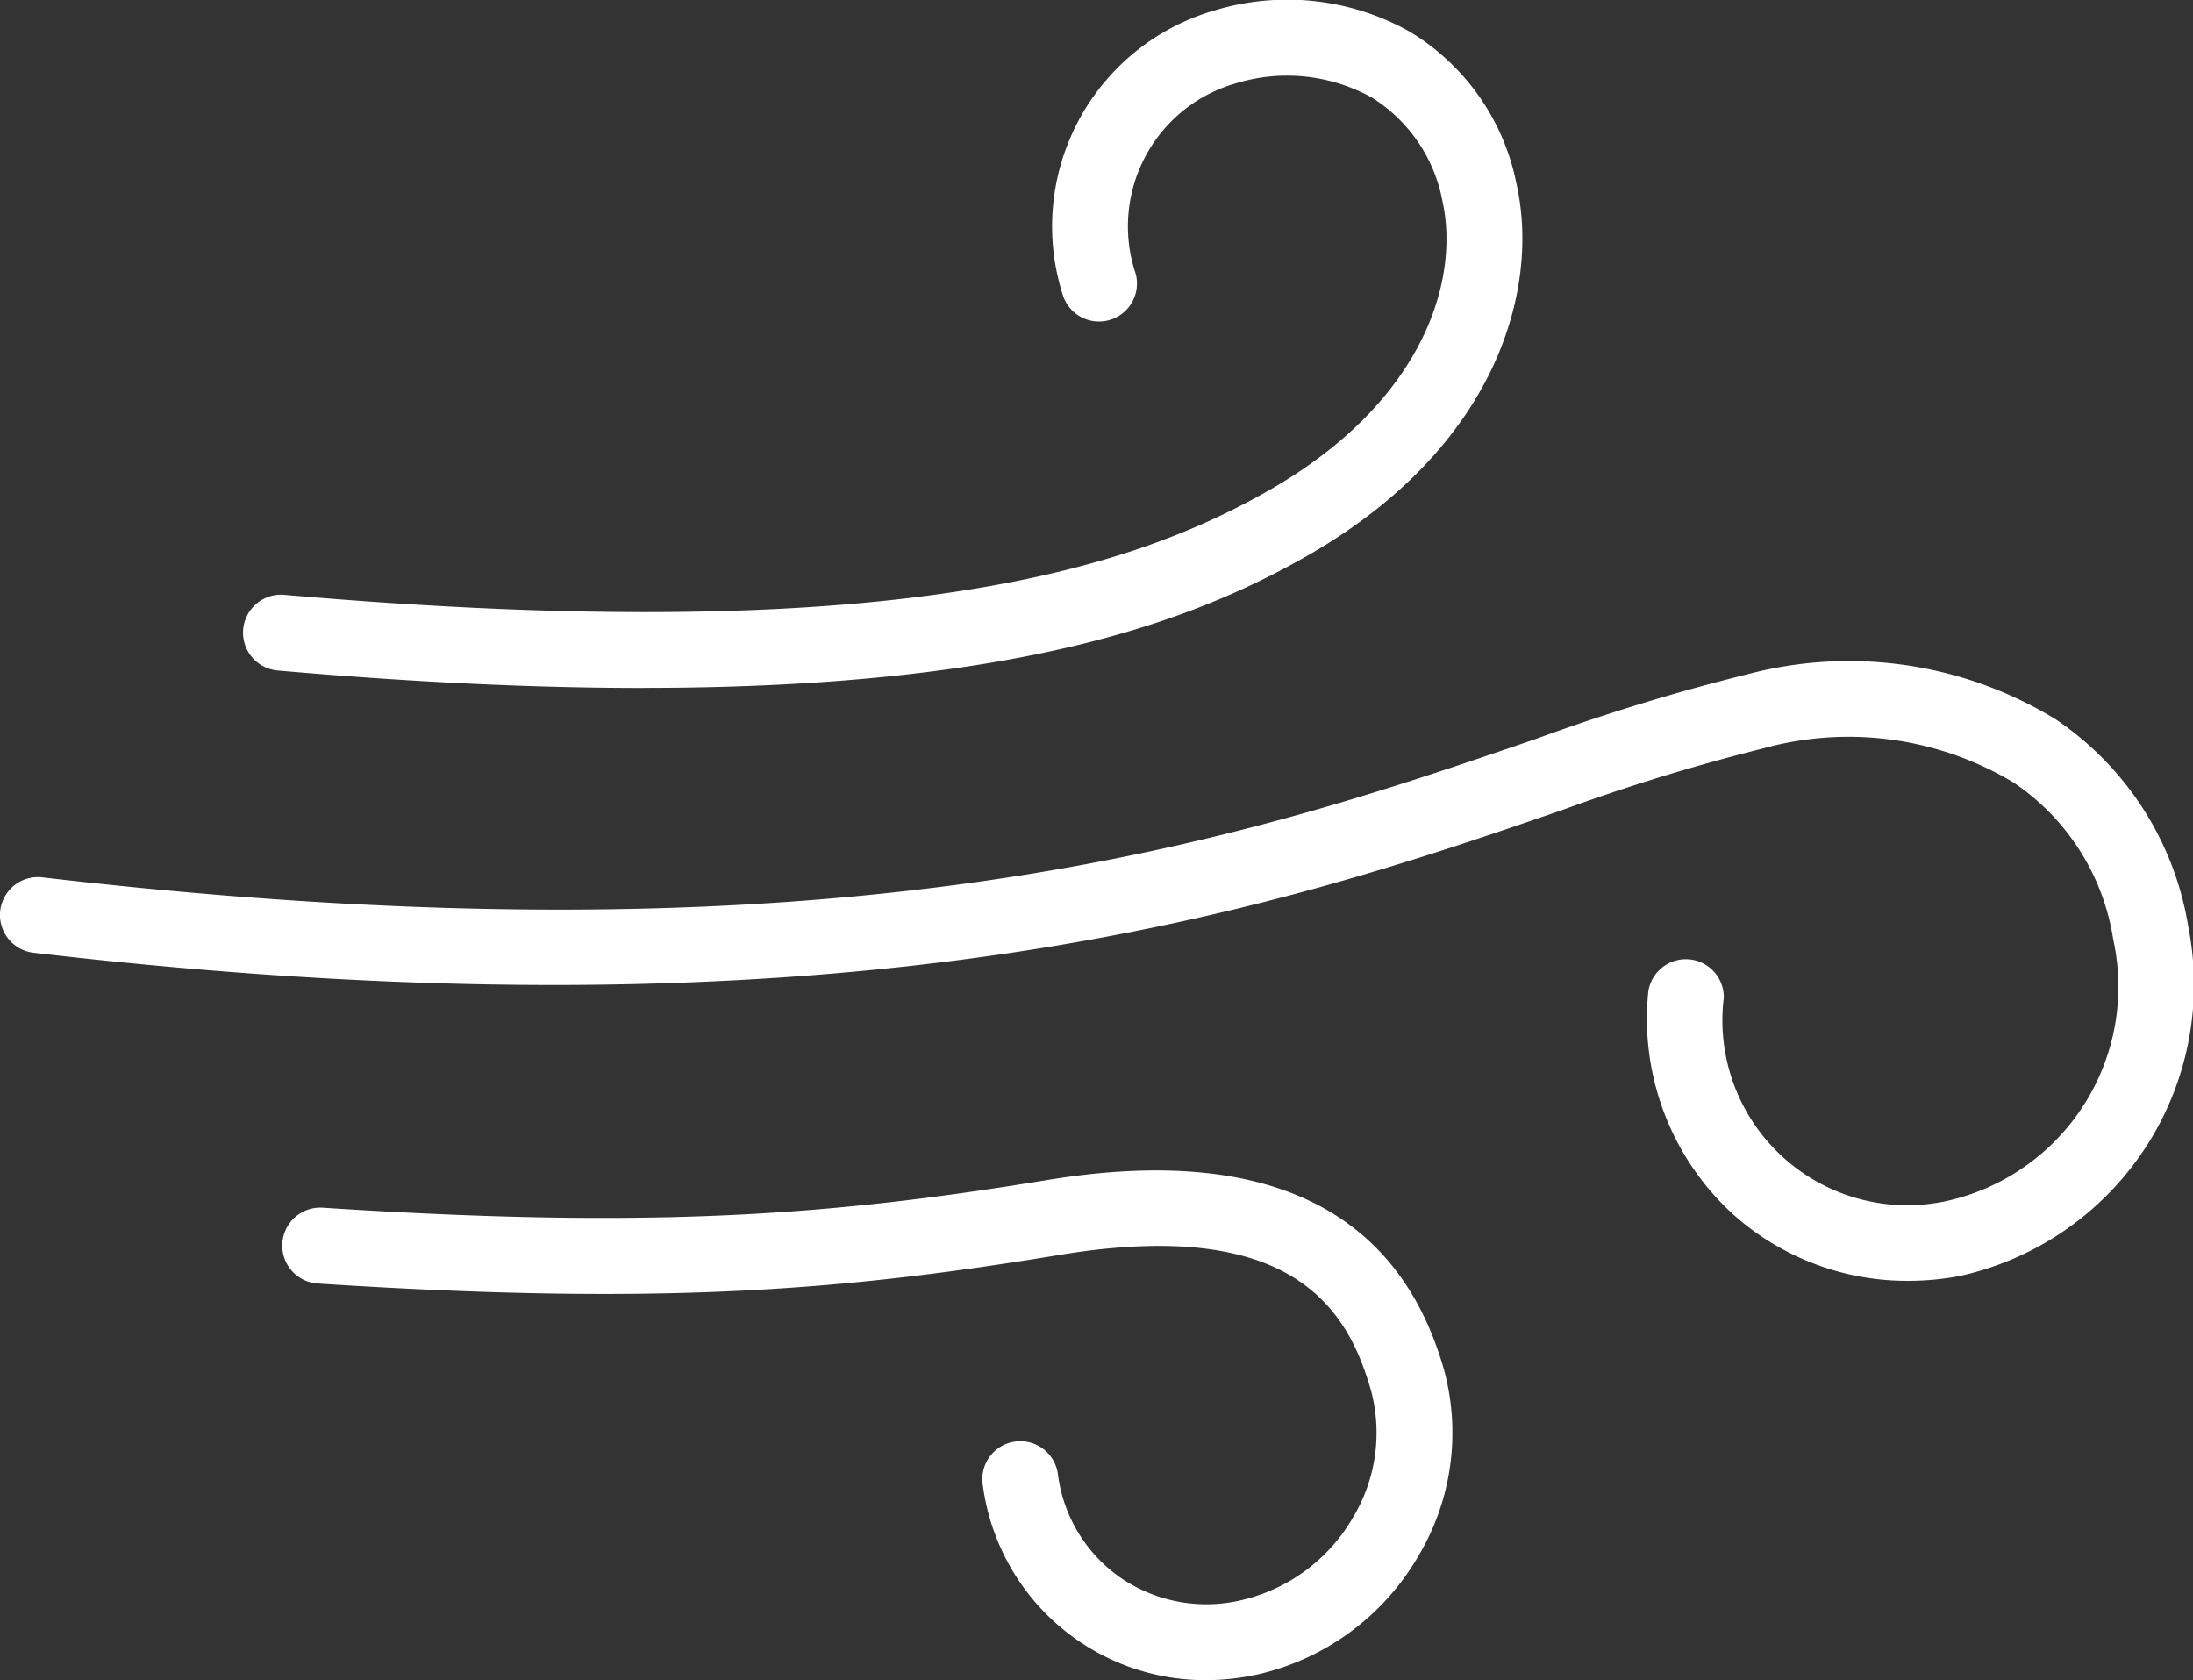 <?xml version="1.0" encoding="UTF-8"?>
<svg xmlns="http://www.w3.org/2000/svg" xmlns:xlink="http://www.w3.org/1999/xlink" width="62.845" height="48.143" viewBox="0 0 62.845 48.143">
  <rect x="0" y="0" width="62.845" height="48.143" fill="#333333" stroke="none"/>
  <defs>
    <clipPath id="a">
      <rect width="62.845" height="48.143" fill="#fff"></rect>
    </clipPath>
  </defs>
  <g transform="translate(0 0)">
    <g transform="translate(0 0)" clip-path="url(#a)">
      <path d="M54.683,27.317a7.468,7.468,0,0,1-5.045-1.931,7.592,7.592,0,0,1-2.4-6.37A1.088,1.088,0,0,1,49.4,19.2a5.3,5.3,0,0,0,6.36,5.836,6.291,6.291,0,0,0,4.8-7.5,6.634,6.634,0,0,0-2.861-4.5,9.183,9.183,0,0,0-7.164-.977A57.292,57.292,0,0,0,44.7,13.852C36.759,16.577,24.752,20.694.962,17.916a1.087,1.087,0,1,1,.251-2.16C24.526,18.472,35.777,14.614,44,11.795a59.214,59.214,0,0,1,6.068-1.856,11.354,11.354,0,0,1,8.849,1.292,8.882,8.882,0,0,1,3.794,5.937,8.551,8.551,0,0,1-6.542,10.009,7.9,7.9,0,0,1-1.484.14" transform="translate(-0.001 9.384)" fill="#fff"></path>
      <path d="M30.55,31.558a6.431,6.431,0,0,1-6.382-5.565,1.088,1.088,0,1,1,2.152-.313,4.269,4.269,0,0,0,1.826,2.966,4.353,4.353,0,0,0,3.51.6,5,5,0,0,0,3.108-2.336,4.7,4.7,0,0,0,.534-3.618c-.671-2.4-2.281-5.017-8.934-3.919C20.13,20.4,14.9,20.828,5.106,20.192a1.088,1.088,0,1,1,.142-2.172c9.581.625,14.691.2,20.763-.793,6.24-1.025,10.076.819,11.382,5.48a6.889,6.889,0,0,1-.756,5.31,7.163,7.163,0,0,1-4.477,3.349,6.927,6.927,0,0,1-1.61.192" transform="translate(4 16.586)" fill="#fff"></path>
      <path d="M14.989,19.712c-3.011,0-6.473-.15-10.475-.5a1.088,1.088,0,1,1,.19-2.168c17.554,1.523,24.241-.764,28.1-2.928,4.566-2.56,5.593-6.105,5.086-8.365a4.46,4.46,0,0,0-2.038-2.966,5.011,5.011,0,0,0-3.9-.392A4.26,4.26,0,0,0,29.1,7.838,1.088,1.088,0,0,1,27,8.41,6.442,6.442,0,0,1,31.354.3a7.173,7.173,0,0,1,5.609.611,6.58,6.58,0,0,1,3.051,4.358c.673,2.991-.532,7.6-6.145,10.741-3.223,1.806-8.23,3.7-18.88,3.7" transform="translate(3.444 0.001)" fill="#fff"></path>
    </g>
  </g>
</svg>
